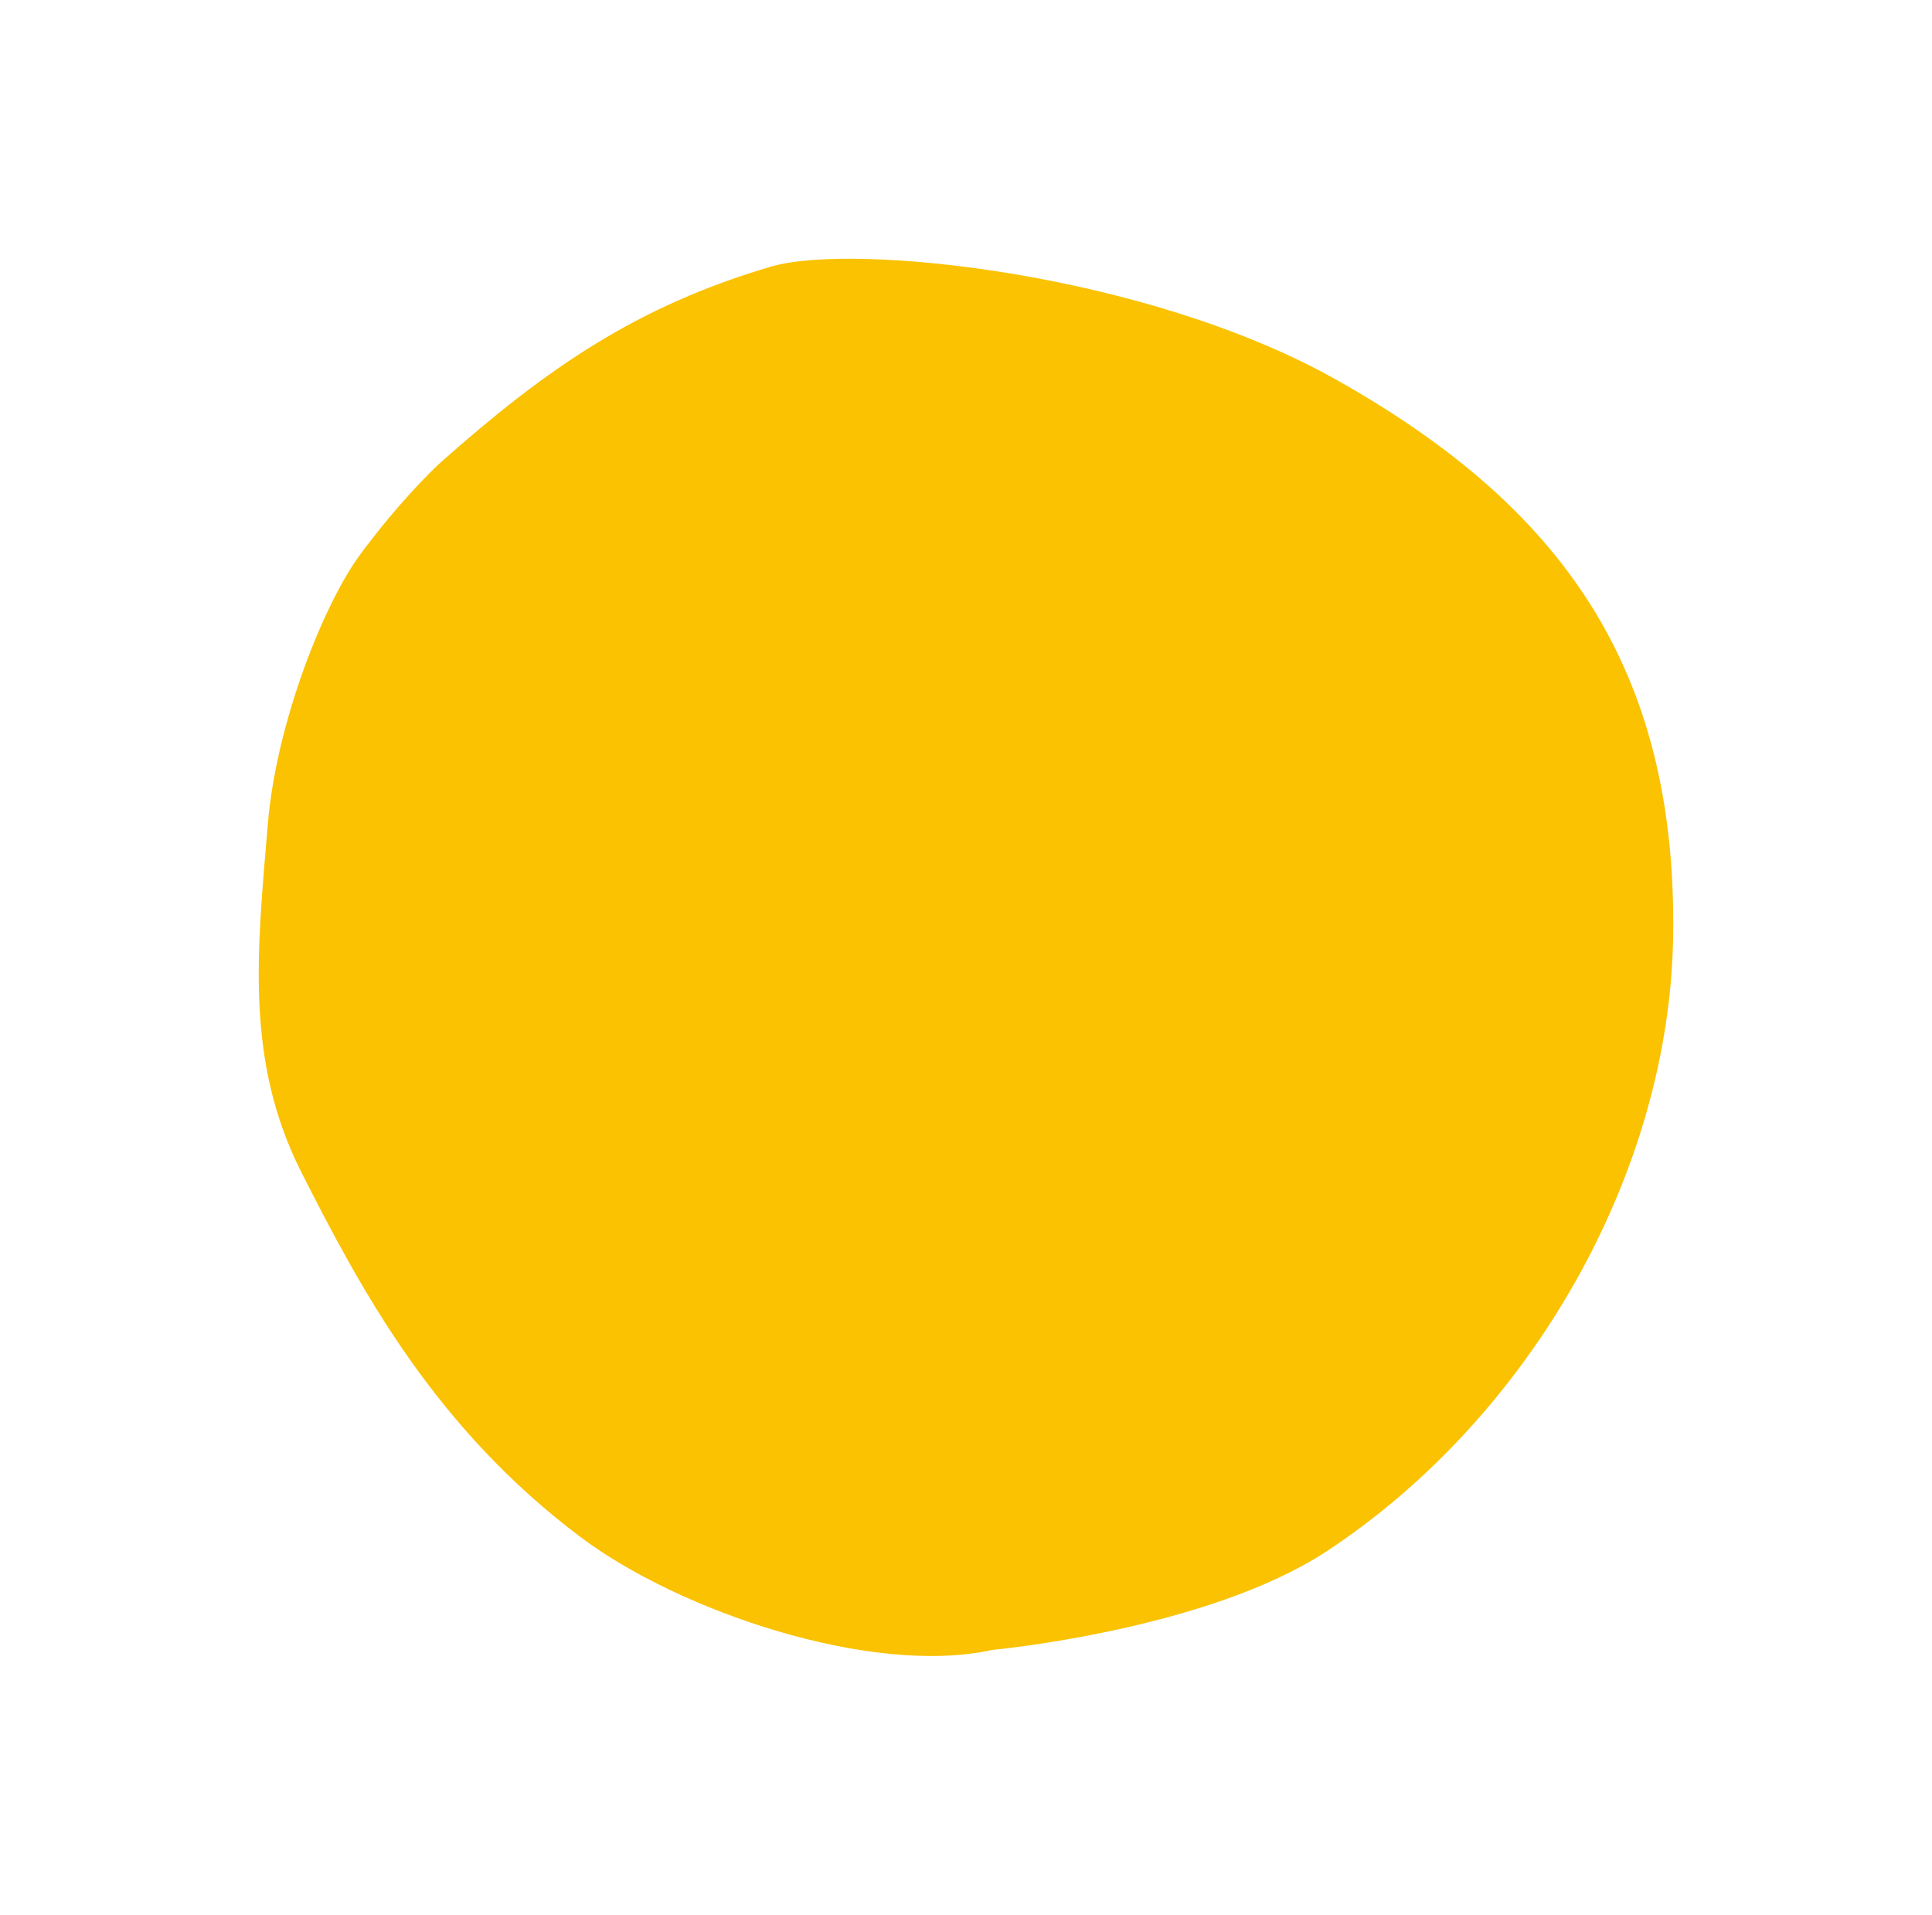 <svg width="112" height="111" viewBox="0 0 112 111" fill="none" xmlns="http://www.w3.org/2000/svg">
<g filter="url(#filter0_d_3006_5230)">
<path d="M15.531 47.722C16.02 41.956 18.739 35.011 20.939 32.064C23.138 29.116 25.027 27.275 25.583 26.773C31.741 21.313 36.952 17.733 44.71 15.452C49.472 14.055 66.382 15.805 77.393 21.974C90.507 29.325 97.206 38.685 96.995 54.233C96.801 68.125 88.613 82.224 76.916 89.922C69.964 94.495 57.543 95.646 57.543 95.646C50.493 97.201 39.356 93.382 33.69 89.132C25.142 82.727 20.883 74.676 17.478 67.974C14.193 61.48 14.907 55.149 15.531 47.722Z" fill="#FAC200"/>
</g>
<defs>
<filter id="filter0_d_3006_5230" x="0" y="0" width="112" height="111" filterUnits="userSpaceOnUse" color-interpolation-filters="sRGB">
<feFlood flood-opacity="0" result="BackgroundImageFix"/>
<feColorMatrix in="SourceAlpha" type="matrix" values="0 0 0 0 0 0 0 0 0 0 0 0 0 0 0 0 0 0 127 0" result="hardAlpha"/>
<feOffset/>
<feGaussianBlur stdDeviation="7.5"/>
<feComposite in2="hardAlpha" operator="out"/>
<feColorMatrix type="matrix" values="0 0 0 0 0 0 0 0 0 0 0 0 0 0 0 0 0 0 0.2 0"/>
<feBlend mode="normal" in2="BackgroundImageFix" result="effect1_dropShadow_3006_5230"/>
<feBlend mode="normal" in="SourceGraphic" in2="effect1_dropShadow_3006_5230" result="shape"/>
</filter>
</defs>
</svg>
